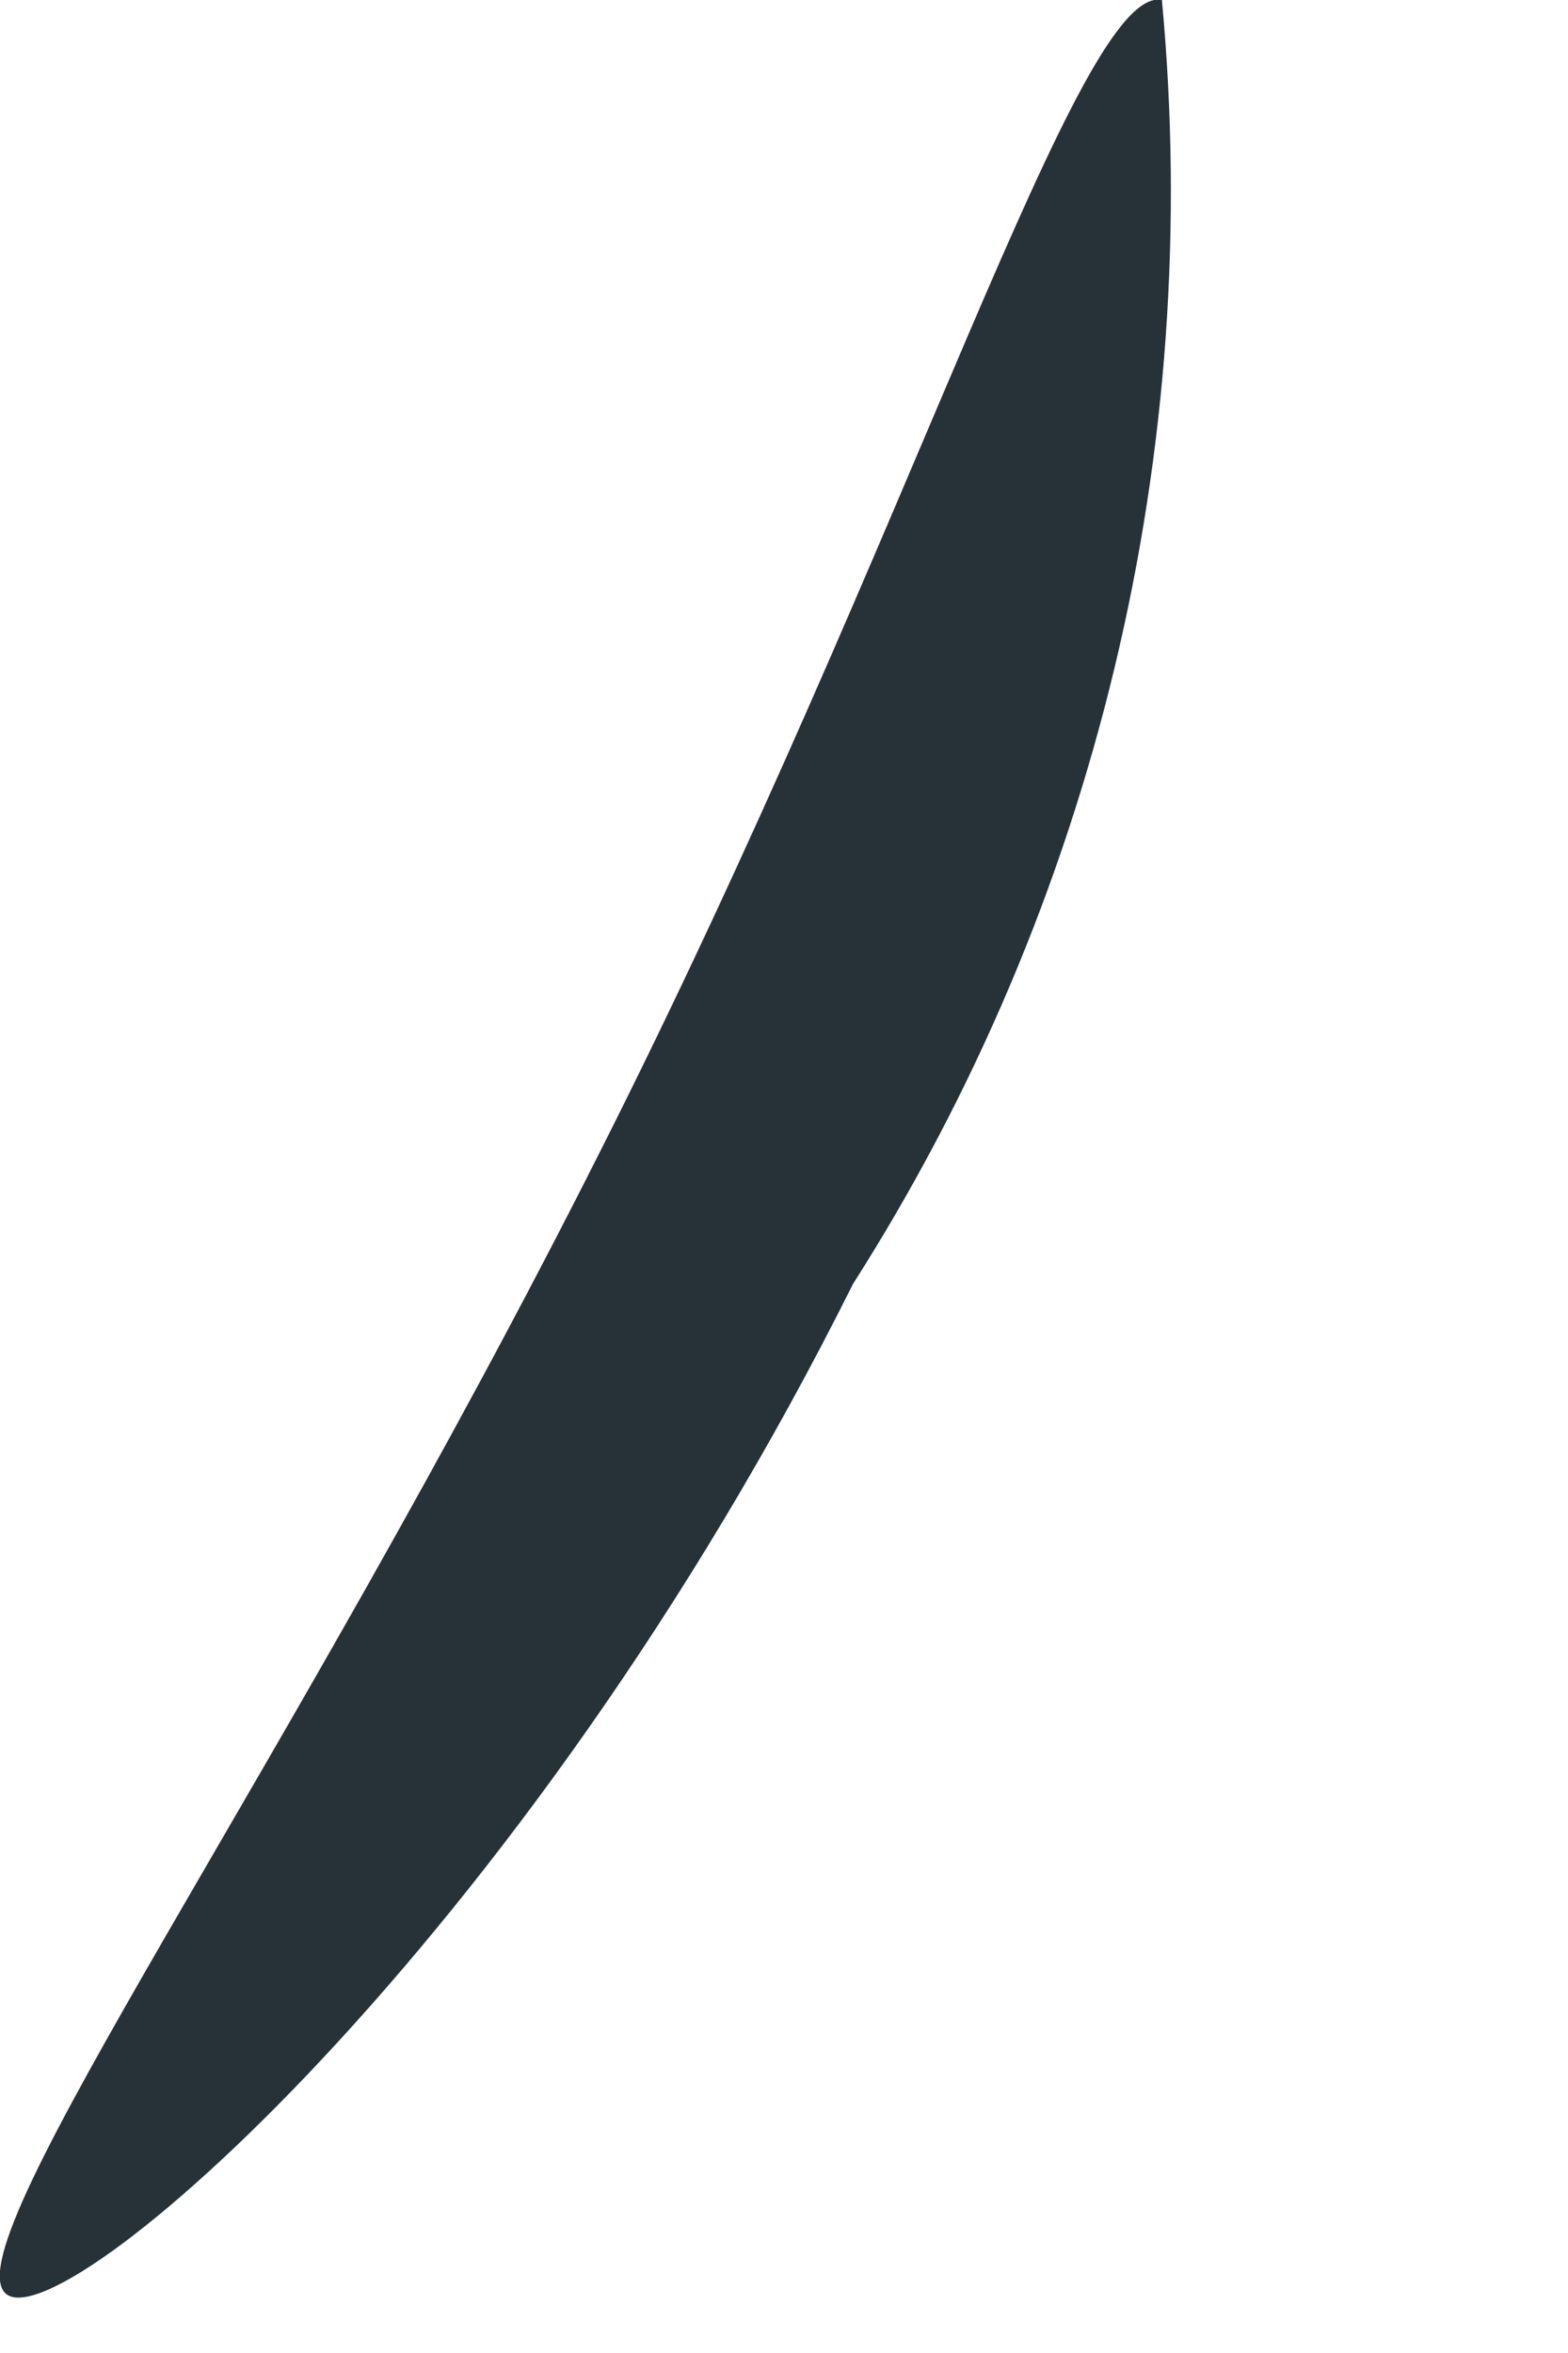 <?xml version="1.0" encoding="utf-8"?>
<svg xmlns="http://www.w3.org/2000/svg" fill="none" height="100%" overflow="visible" preserveAspectRatio="none" style="display: block;" viewBox="0 0 2 3" width="100%">
<path d="M1.482 0C1.536 0.575 1.398 1.151 1.088 1.637C0.667 2.481 0.07 2.993 0.006 2.923C-0.057 2.853 0.365 2.263 0.765 1.469C1.166 0.675 1.376 -0.021 1.482 0Z" fill="#263238" id="Vector"/>
</svg>